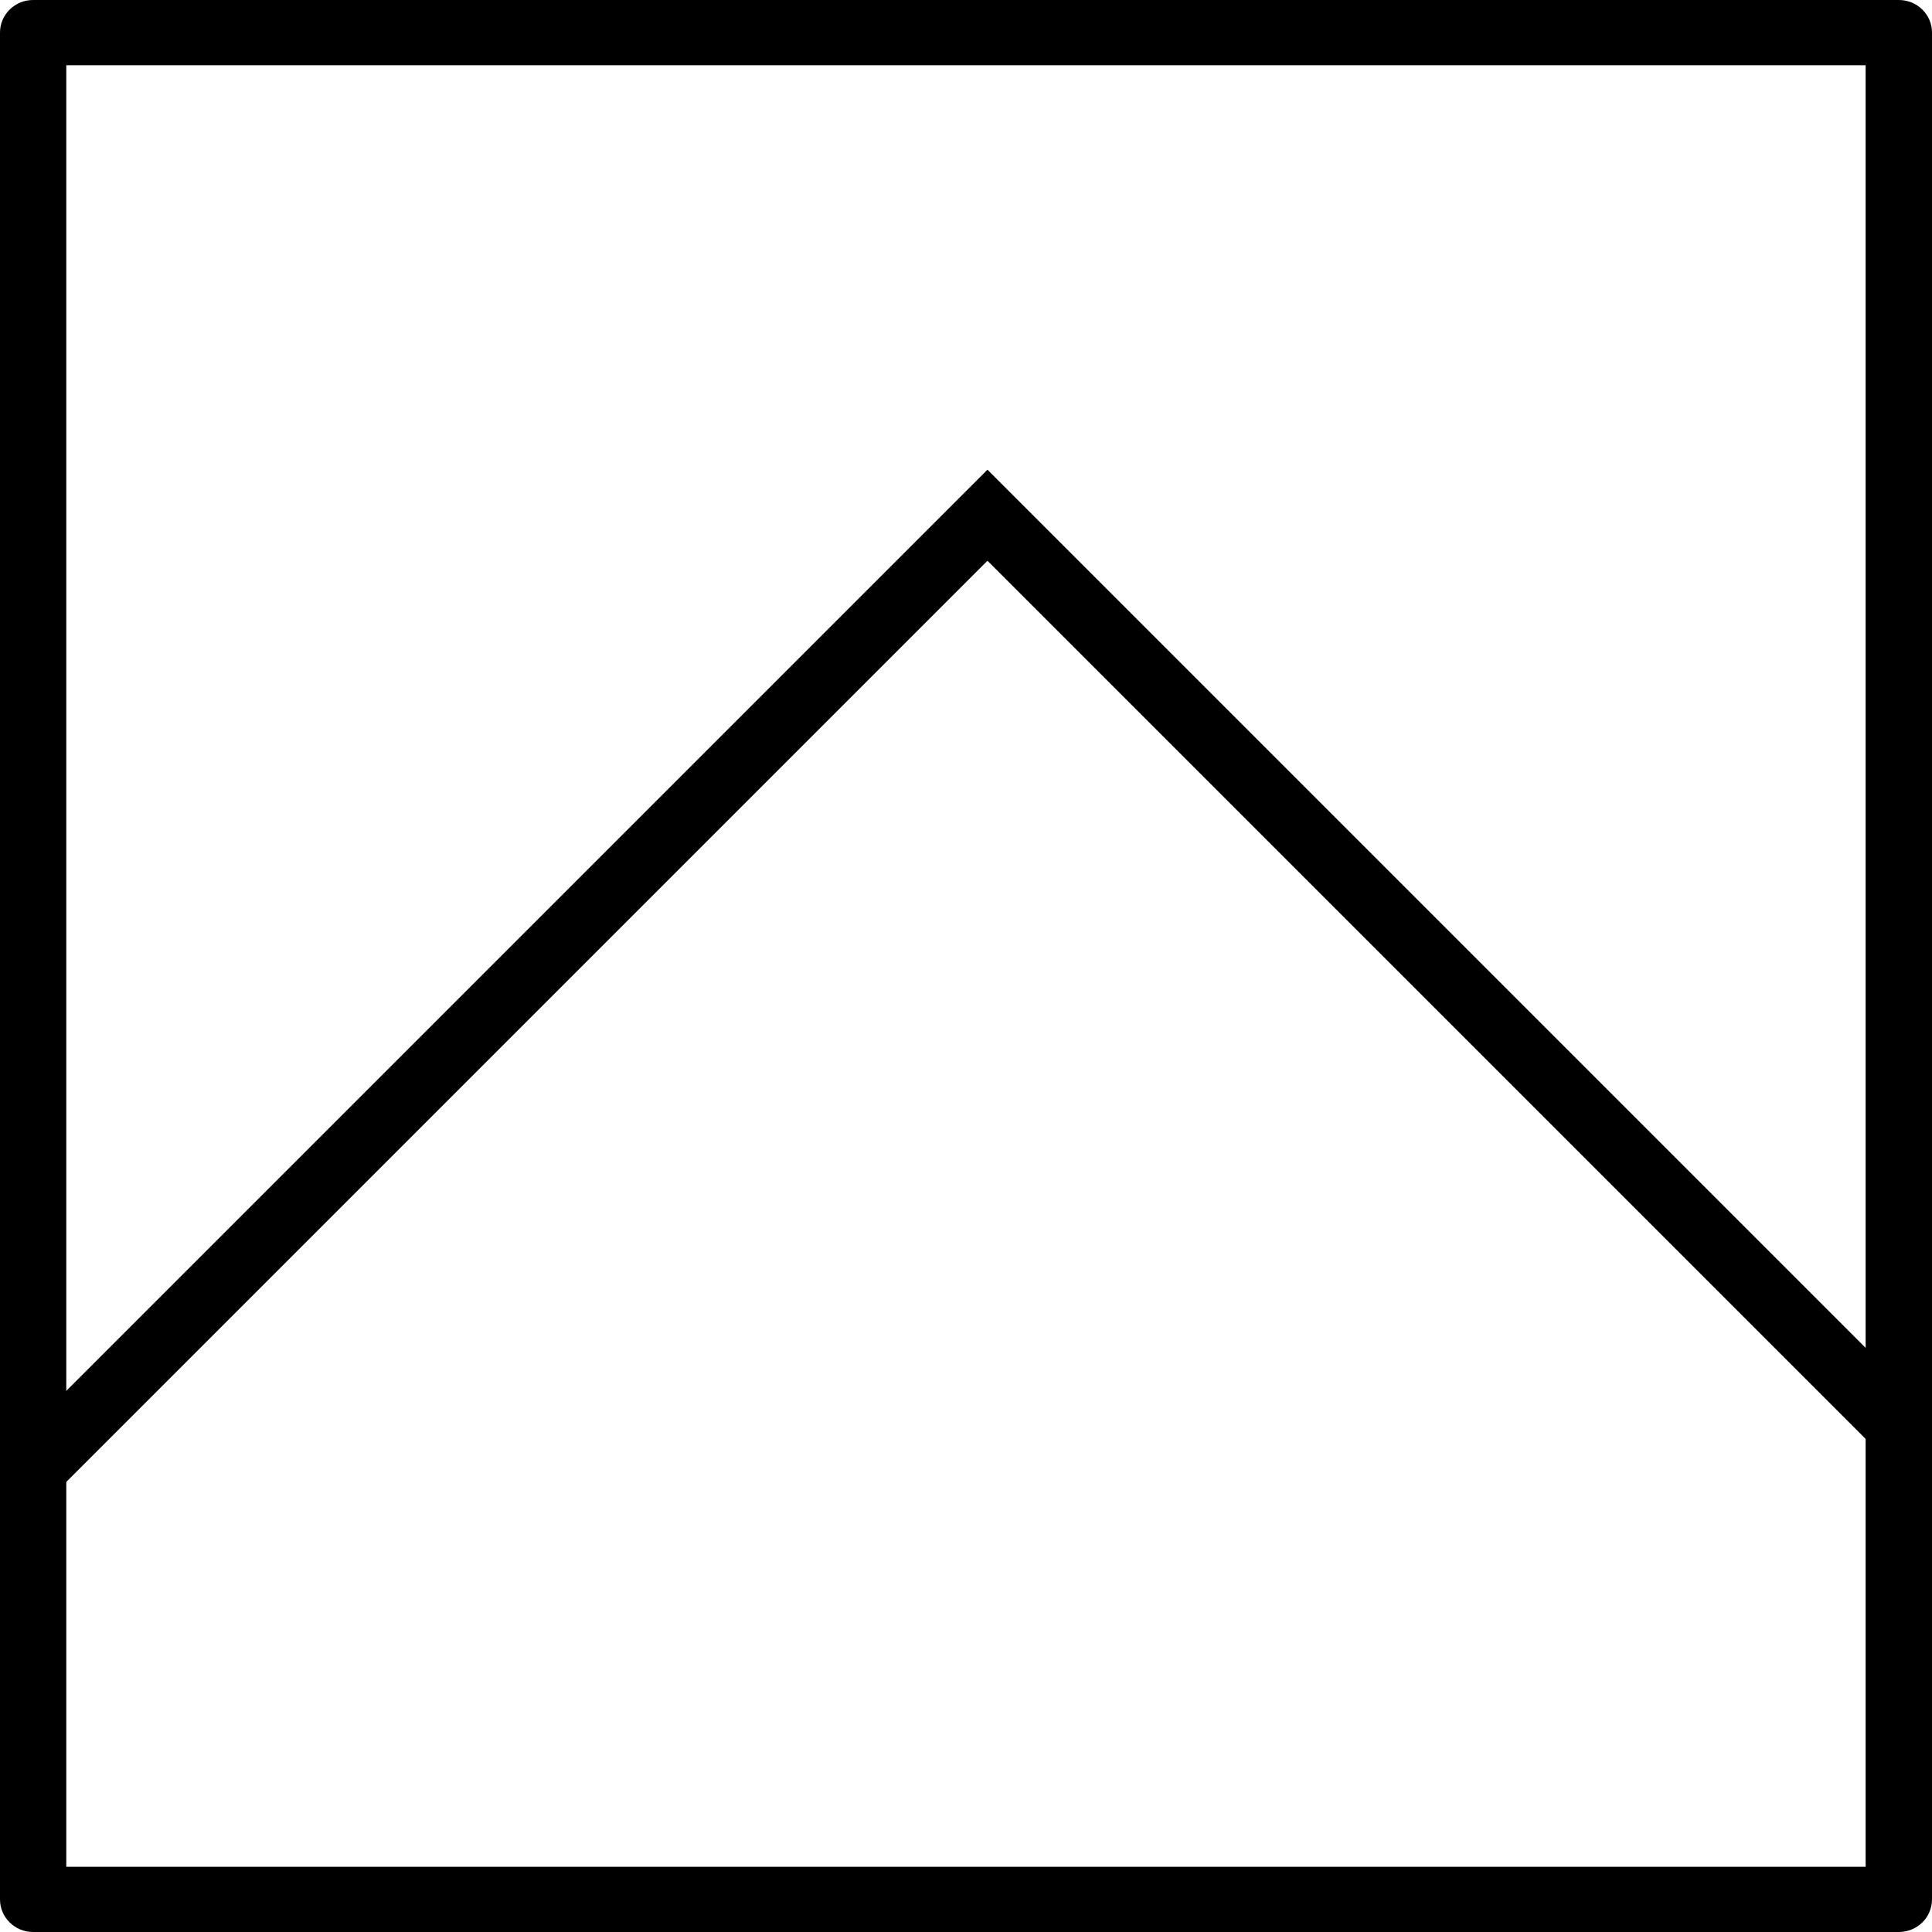 <svg width="45" height="45" viewBox="0 0 45 45" fill="none" xmlns="http://www.w3.org/2000/svg">
<g clip-path="url(#clip0_4865_1782)">
<path d="M44.228 45H0.772C0.345 45 0 44.661 0 44.241V0.759C0 0.339 0.345 0 0.772 0H44.228C44.655 0 45 0.339 45 0.759V44.241C45 44.661 44.655 45 44.228 45ZM1.544 43.481H43.454V1.519H1.544V43.481Z" fill="black"/>
<path d="M54.643 42.583L53.582 43.643L23 13.061L-7.582 43.643L-8.643 42.583L23 10.94L54.643 42.583Z" fill="black"/>
</g>
<defs>
<clipPath id="clip0_4865_1782">
<rect width="45" height="45" fill="white"/>
</clipPath>
</defs>
</svg>
